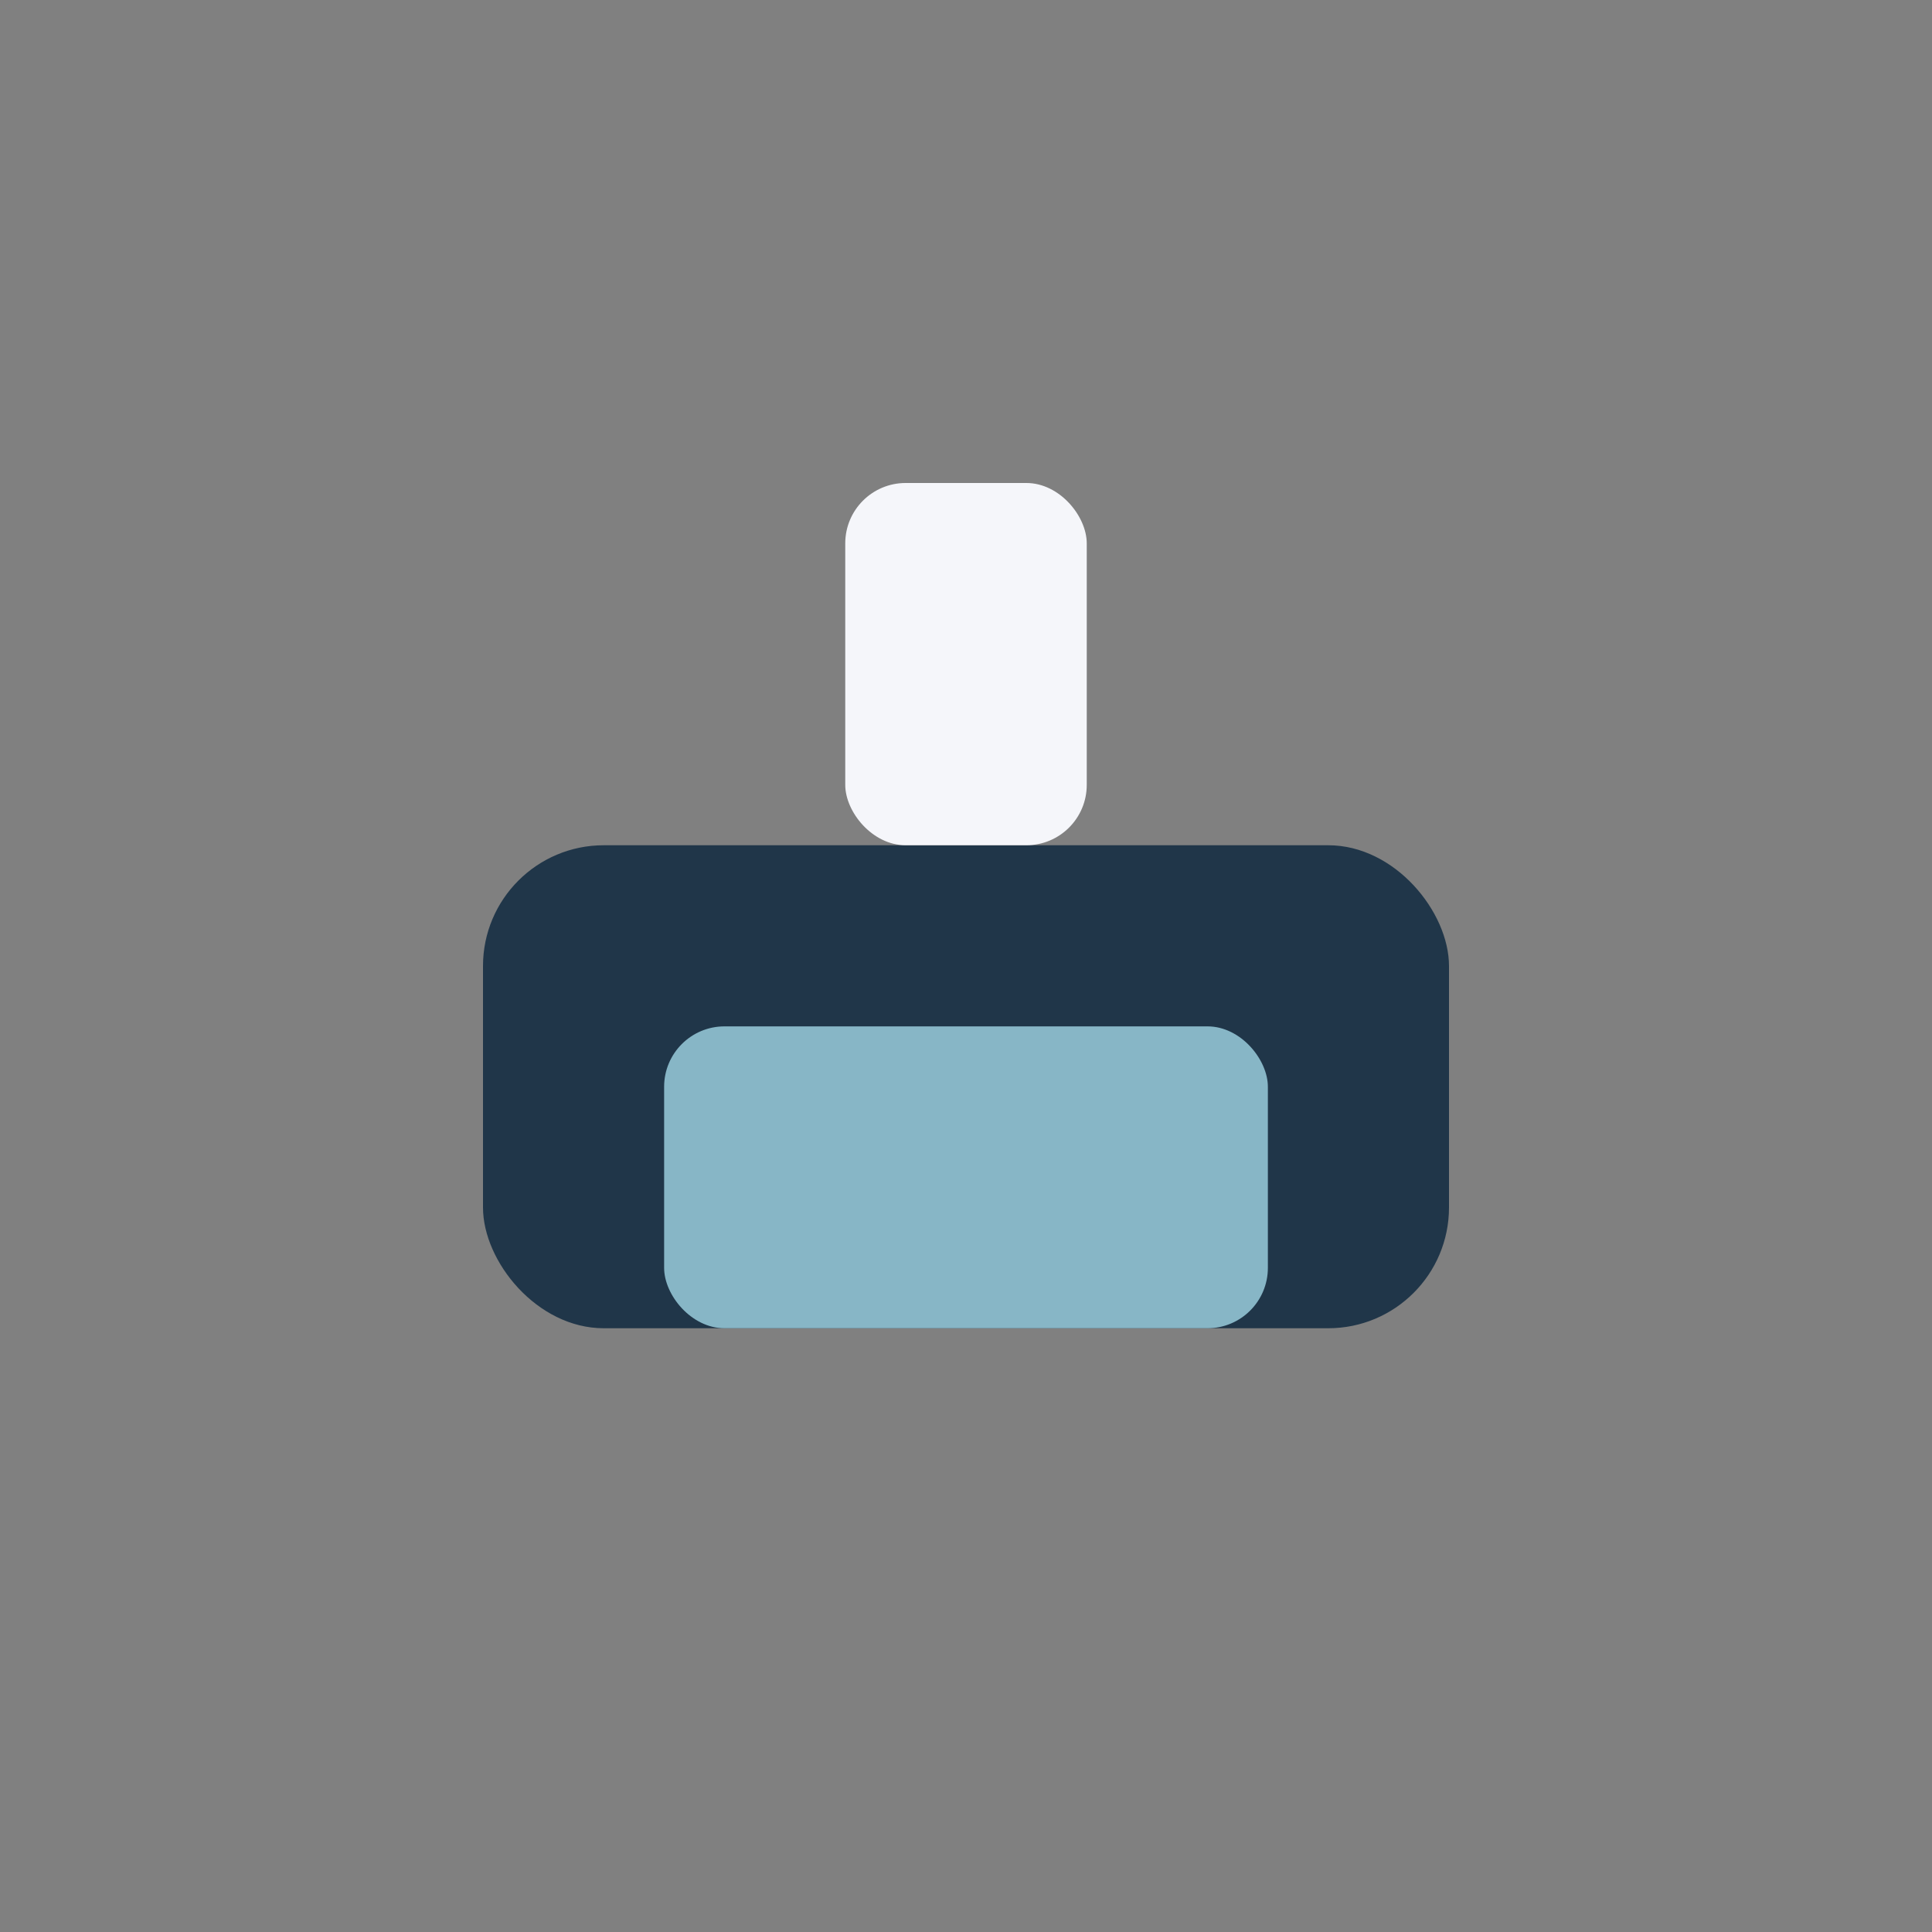 <?xml version="1.0" encoding="UTF-8"?>
<svg xmlns="http://www.w3.org/2000/svg" width="32" height="32" viewBox="0 0 32 32"><rect x="0" y="0" width="32" height="32" fill="#808080" stroke="none"/><rect x="8" y="14" width="16" height="8" rx="2" fill="#203649"/><rect x="11" y="17" width="10" height="5" rx="1" fill="#87B6C6"/><rect x="14" y="8" width="4" height="6" rx="1" fill="#F5F6FA"/></svg>